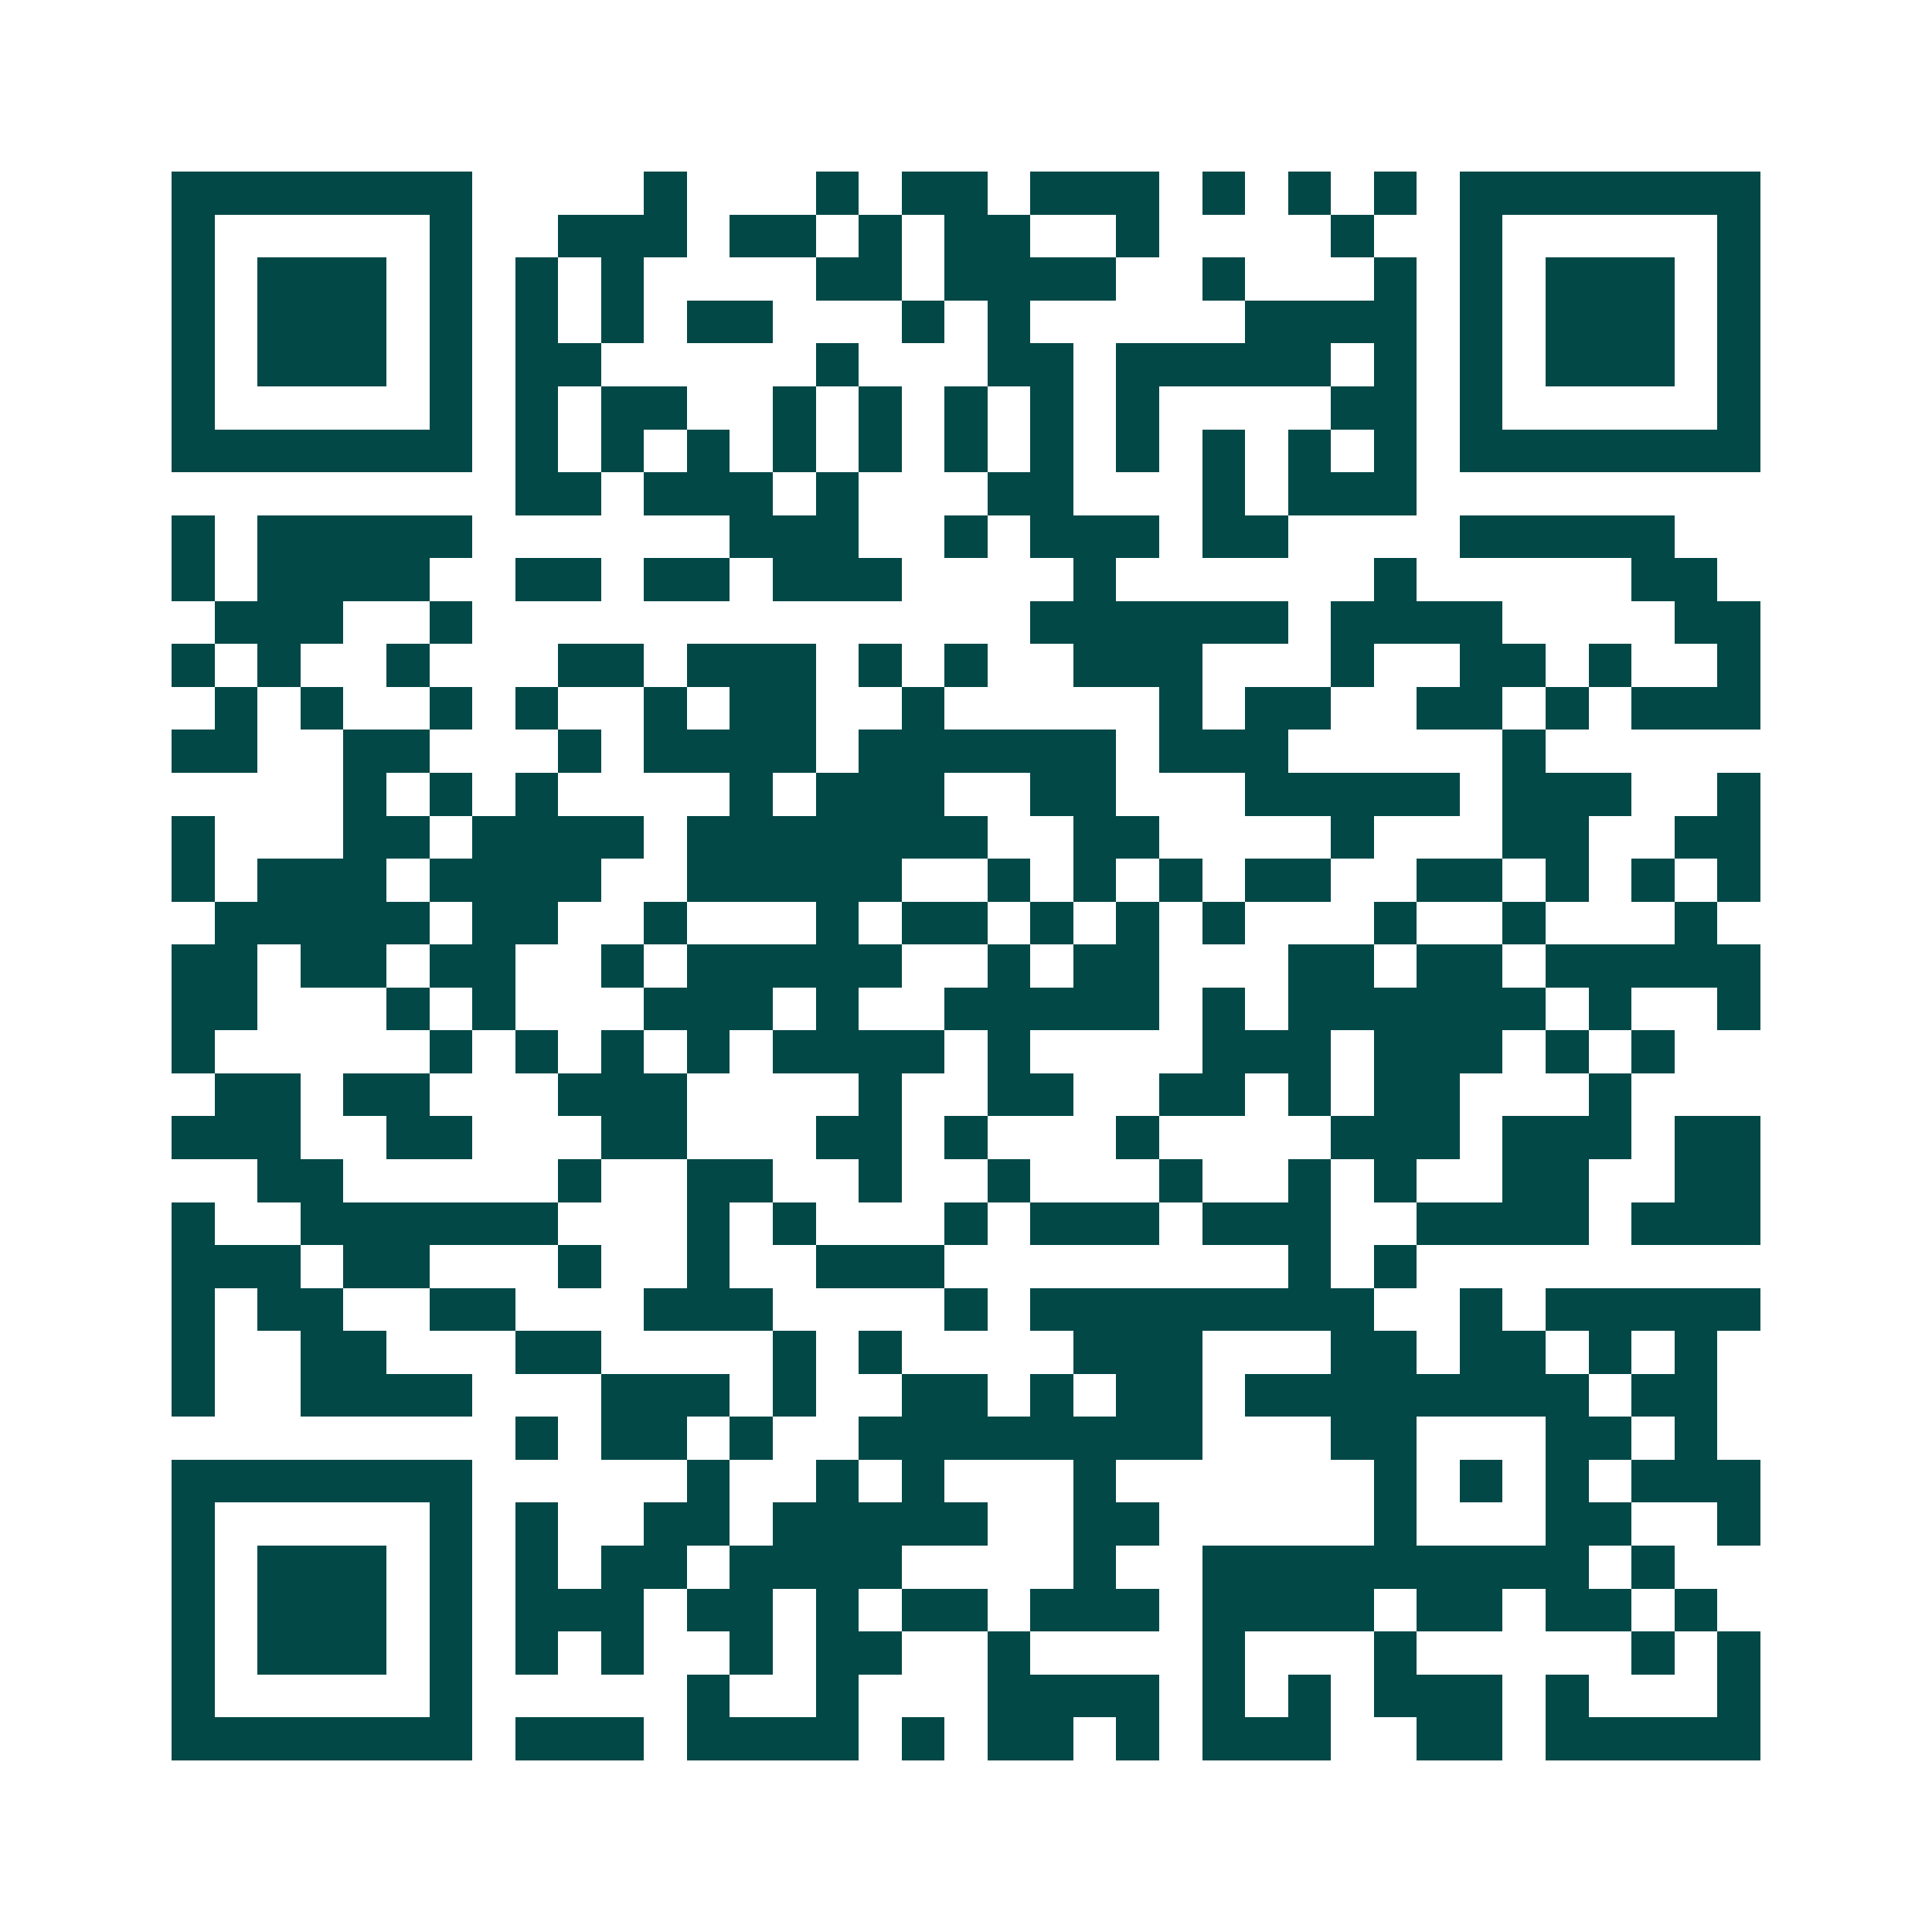 <svg xmlns="http://www.w3.org/2000/svg" width="200" height="200" viewBox="0 0 45 45" shape-rendering="crispEdges"><path fill="#ffffff" d="M0 0h45v45H0z"/><path stroke="#014847" d="M4 4.5h7m4 0h1m3 0h1m1 0h2m1 0h3m1 0h1m1 0h1m1 0h1m1 0h7M4 5.5h1m5 0h1m2 0h3m1 0h2m1 0h1m1 0h2m2 0h1m4 0h1m2 0h1m5 0h1M4 6.5h1m1 0h3m1 0h1m1 0h1m1 0h1m4 0h2m1 0h4m2 0h1m3 0h1m1 0h1m1 0h3m1 0h1M4 7.5h1m1 0h3m1 0h1m1 0h1m1 0h1m1 0h2m3 0h1m1 0h1m5 0h4m1 0h1m1 0h3m1 0h1M4 8.5h1m1 0h3m1 0h1m1 0h2m5 0h1m3 0h2m1 0h5m1 0h1m1 0h1m1 0h3m1 0h1M4 9.5h1m5 0h1m1 0h1m1 0h2m2 0h1m1 0h1m1 0h1m1 0h1m1 0h1m4 0h2m1 0h1m5 0h1M4 10.5h7m1 0h1m1 0h1m1 0h1m1 0h1m1 0h1m1 0h1m1 0h1m1 0h1m1 0h1m1 0h1m1 0h1m1 0h7M12 11.5h2m1 0h3m1 0h1m3 0h2m3 0h1m1 0h3M4 12.5h1m1 0h5m6 0h3m2 0h1m1 0h3m1 0h2m4 0h5M4 13.5h1m1 0h4m2 0h2m1 0h2m1 0h3m4 0h1m6 0h1m5 0h2M5 14.5h3m2 0h1m13 0h6m1 0h4m4 0h2M4 15.5h1m1 0h1m2 0h1m3 0h2m1 0h3m1 0h1m1 0h1m2 0h3m3 0h1m2 0h2m1 0h1m2 0h1M5 16.5h1m1 0h1m2 0h1m1 0h1m2 0h1m1 0h2m2 0h1m5 0h1m1 0h2m2 0h2m1 0h1m1 0h3M4 17.5h2m2 0h2m3 0h1m1 0h4m1 0h6m1 0h3m5 0h1M8 18.5h1m1 0h1m1 0h1m4 0h1m1 0h3m2 0h2m3 0h5m1 0h3m2 0h1M4 19.5h1m3 0h2m1 0h4m1 0h7m2 0h2m4 0h1m3 0h2m2 0h2M4 20.5h1m1 0h3m1 0h4m2 0h5m2 0h1m1 0h1m1 0h1m1 0h2m2 0h2m1 0h1m1 0h1m1 0h1M5 21.5h5m1 0h2m2 0h1m3 0h1m1 0h2m1 0h1m1 0h1m1 0h1m3 0h1m2 0h1m3 0h1M4 22.5h2m1 0h2m1 0h2m2 0h1m1 0h5m2 0h1m1 0h2m3 0h2m1 0h2m1 0h5M4 23.5h2m3 0h1m1 0h1m3 0h3m1 0h1m2 0h5m1 0h1m1 0h6m1 0h1m2 0h1M4 24.5h1m5 0h1m1 0h1m1 0h1m1 0h1m1 0h4m1 0h1m4 0h3m1 0h3m1 0h1m1 0h1M5 25.5h2m1 0h2m3 0h3m4 0h1m2 0h2m2 0h2m1 0h1m1 0h2m3 0h1M4 26.5h3m2 0h2m3 0h2m3 0h2m1 0h1m3 0h1m4 0h3m1 0h3m1 0h2M6 27.5h2m5 0h1m2 0h2m2 0h1m2 0h1m3 0h1m2 0h1m1 0h1m2 0h2m2 0h2M4 28.5h1m2 0h6m3 0h1m1 0h1m3 0h1m1 0h3m1 0h3m2 0h4m1 0h3M4 29.5h3m1 0h2m3 0h1m2 0h1m2 0h3m8 0h1m1 0h1M4 30.5h1m1 0h2m2 0h2m3 0h3m4 0h1m1 0h8m2 0h1m1 0h5M4 31.5h1m2 0h2m3 0h2m4 0h1m1 0h1m4 0h3m3 0h2m1 0h2m1 0h1m1 0h1M4 32.5h1m2 0h4m3 0h3m1 0h1m2 0h2m1 0h1m1 0h2m1 0h8m1 0h2M12 33.5h1m1 0h2m1 0h1m2 0h8m3 0h2m3 0h2m1 0h1M4 34.5h7m5 0h1m2 0h1m1 0h1m3 0h1m6 0h1m1 0h1m1 0h1m1 0h3M4 35.5h1m5 0h1m1 0h1m2 0h2m1 0h5m2 0h2m5 0h1m3 0h2m2 0h1M4 36.5h1m1 0h3m1 0h1m1 0h1m1 0h2m1 0h4m4 0h1m2 0h9m1 0h1M4 37.5h1m1 0h3m1 0h1m1 0h3m1 0h2m1 0h1m1 0h2m1 0h3m1 0h4m1 0h2m1 0h2m1 0h1M4 38.5h1m1 0h3m1 0h1m1 0h1m1 0h1m2 0h1m1 0h2m2 0h1m4 0h1m3 0h1m5 0h1m1 0h1M4 39.5h1m5 0h1m5 0h1m2 0h1m3 0h4m1 0h1m1 0h1m1 0h3m1 0h1m3 0h1M4 40.5h7m1 0h3m1 0h4m1 0h1m1 0h2m1 0h1m1 0h3m2 0h2m1 0h5"/></svg>
